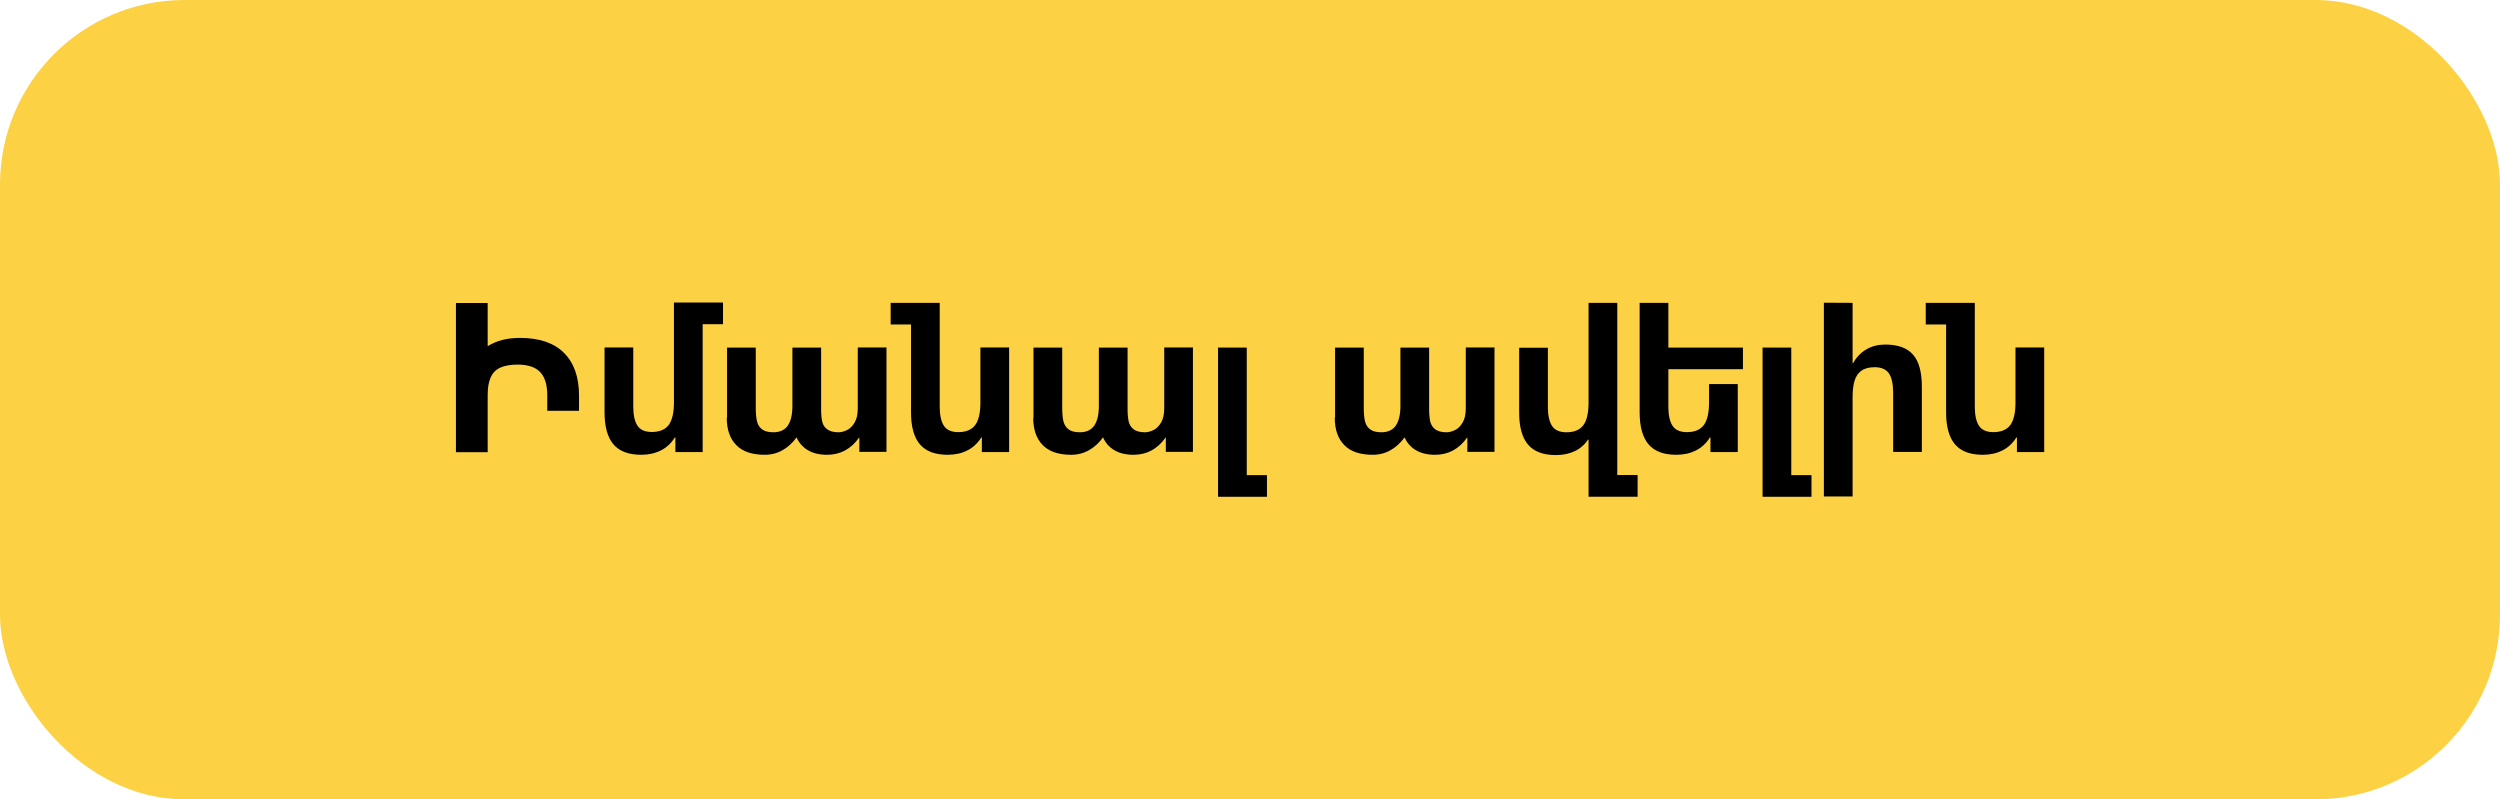 <?xml version="1.0" encoding="UTF-8"?> <svg xmlns="http://www.w3.org/2000/svg" id="Layer_2" viewBox="0 0 173.27 55.4"><defs><style> .cls-1 { fill: #fdd144; } </style></defs><g id="Layer_2-2" data-name="Layer_2"><g id="Layer_1-2"><g><rect class="cls-1" width="173.27" height="55.4" rx="12.79" ry="12.79"></rect><g><path d="M36.05,23.42c-.46,0-.88.05-1.23.14-.35.09-.69.23-1.02.43v-2.99h-2.2v10.34h2.2v-3.94c0-.51.06-.91.2-1.22.13-.31.35-.55.65-.69.3-.14.71-.22,1.22-.22.71,0,1.23.17,1.56.51.33.34.5.88.5,1.62v1.07h2.2v-1.07c0-1.27-.35-2.25-1.04-2.94s-1.7-1.04-3.04-1.04Z"></path><path d="M46.71,27.88c0,.72-.12,1.24-.36,1.57-.25.33-.64.49-1.18.49-.47,0-.8-.15-.99-.44-.19-.29-.29-.73-.29-1.32v-4.1h-1.99v4.5c0,1,.21,1.74.62,2.22.41.48,1.05.72,1.92.72.51,0,.97-.1,1.36-.3.4-.2.72-.5.97-.9h.04v1.01h1.89v-8.86h1.41v-1.5h-3.4v6.91Z"></path><path d="M59.45,28.3c0,.41-.07.74-.22.99-.15.25-.32.42-.53.52-.21.1-.4.15-.59.15-.34,0-.59-.07-.77-.2s-.3-.3-.35-.53c-.05-.23-.08-.51-.08-.87v-4.27h-1.99v4.05c0,.6-.11,1.05-.32,1.36-.22.31-.55.46-1.01.46-.34,0-.6-.07-.78-.21-.18-.14-.3-.34-.35-.57-.05-.23-.08-.54-.08-.9v-4.19h-1.99v4.86h-.02c0,.82.22,1.45.66,1.9s1.1.67,1.98.67c.44,0,.86-.11,1.23-.32.37-.21.7-.51.97-.89.16.38.43.68.78.89.35.21.8.32,1.33.32.92,0,1.66-.4,2.21-1.18h.03v.98h1.88v-7.24h-1.99v4.22Z"></path><path d="M67.95,27.89c0,.72-.12,1.24-.36,1.57-.25.33-.64.49-1.18.49-.47,0-.8-.15-.99-.44-.19-.29-.29-.73-.29-1.32v-7.2h-3.4v1.5h1.41v6.09c0,1,.21,1.74.62,2.22.41.48,1.05.72,1.92.72.51,0,.97-.1,1.36-.3.4-.2.72-.5.97-.9h.04v1.01h1.89v-7.25h-1.99v3.81Z"></path><path d="M80.69,28.3c0,.41-.07.74-.22.99-.15.25-.32.42-.53.52-.21.1-.4.15-.59.15-.34,0-.59-.07-.77-.2s-.29-.31-.35-.53c-.05-.23-.08-.51-.08-.87v-4.27h-1.99v4.05c0,.6-.11,1.05-.32,1.36-.22.31-.55.46-1.01.46-.34,0-.6-.07-.78-.21-.18-.14-.3-.34-.35-.57-.05-.23-.08-.54-.08-.9v-4.19h-1.99v4.86h-.02c0,.82.22,1.45.66,1.9s1.1.67,1.98.67c.44,0,.86-.11,1.23-.32.37-.21.7-.51.97-.89.16.38.43.68.78.89.35.21.8.32,1.33.32.92,0,1.66-.4,2.21-1.18h.03v.98h1.88v-7.24h-1.99v4.22Z"></path><polygon points="86.41 24.09 84.42 24.09 84.42 34.43 87.81 34.43 87.81 32.93 86.41 32.93 86.41 24.09"></polygon><path d="M101.59,28.3c0,.41-.07.74-.22.99-.15.25-.32.42-.53.52-.21.1-.4.15-.59.15-.34,0-.59-.07-.77-.2s-.29-.31-.35-.53c-.05-.23-.08-.51-.08-.87v-4.27h-1.99v4.05c0,.6-.11,1.05-.32,1.36-.22.31-.55.46-1.01.46-.34,0-.6-.07-.78-.21-.18-.14-.3-.34-.35-.57-.05-.23-.08-.54-.08-.9v-4.19h-1.99v4.86h-.02c0,.82.22,1.45.66,1.9s1.1.67,1.98.67c.44,0,.86-.11,1.23-.32.37-.21.7-.51.97-.89.16.38.43.68.78.89.35.21.8.32,1.33.32.92,0,1.66-.4,2.21-1.18h.03v.98h1.88v-7.24h-1.99v4.22Z"></path><path d="M112.09,20.99h-1.99v6.91c0,.72-.12,1.24-.36,1.57-.25.33-.64.49-1.18.49-.47,0-.8-.15-.99-.44s-.29-.73-.29-1.32v-4.1h-1.99v4.5c0,1,.21,1.74.62,2.22.41.48,1.05.72,1.92.72.5,0,.93-.09,1.31-.27s.69-.45.92-.8h.04v3.96h3.4v-1.51h-1.41v-11.93Z"></path><path d="M115.63,20.99h-1.99v7.59c0,1,.21,1.74.62,2.22.41.48,1.05.72,1.92.72.51,0,.97-.1,1.36-.3.4-.2.72-.5.97-.9h.04v1.01h1.89v-4.71h-1.99v1.27c0,.72-.12,1.24-.36,1.57-.25.33-.64.49-1.18.49-.47,0-.8-.15-.99-.44-.19-.29-.29-.73-.29-1.32v-2.6h5.17v-1.5h-5.17v-3.1Z"></path><polygon points="124.15 24.09 122.16 24.09 122.16 34.43 125.55 34.43 125.55 32.93 124.15 32.93 124.15 24.09"></polygon><path d="M130.66,23.88c-.48,0-.92.11-1.3.33-.38.22-.69.54-.92.95h-.04v-4.17h0s-1.99-.01-1.99-.01v13.43h1.99v-6.86c0-.46.04-.84.13-1.14.09-.31.24-.54.47-.71s.54-.25.94-.25c.46,0,.78.15.98.43.19.29.29.73.29,1.34v4.1h1.99v-4.51c0-1.02-.2-1.76-.61-2.23-.41-.47-1.05-.7-1.93-.7Z"></path><path d="M139.69,24.08v3.81c0,.72-.12,1.24-.36,1.57-.25.33-.64.49-1.18.49-.47,0-.8-.15-.99-.44-.19-.29-.29-.73-.29-1.32v-7.2h-3.4v1.5h1.41v6.09c0,1,.21,1.74.62,2.22.41.48,1.05.72,1.92.72.51,0,.97-.1,1.36-.3.4-.2.72-.5.97-.9h.04v1.01h1.89v-7.25h-1.99Z"></path></g></g></g></g></svg> 